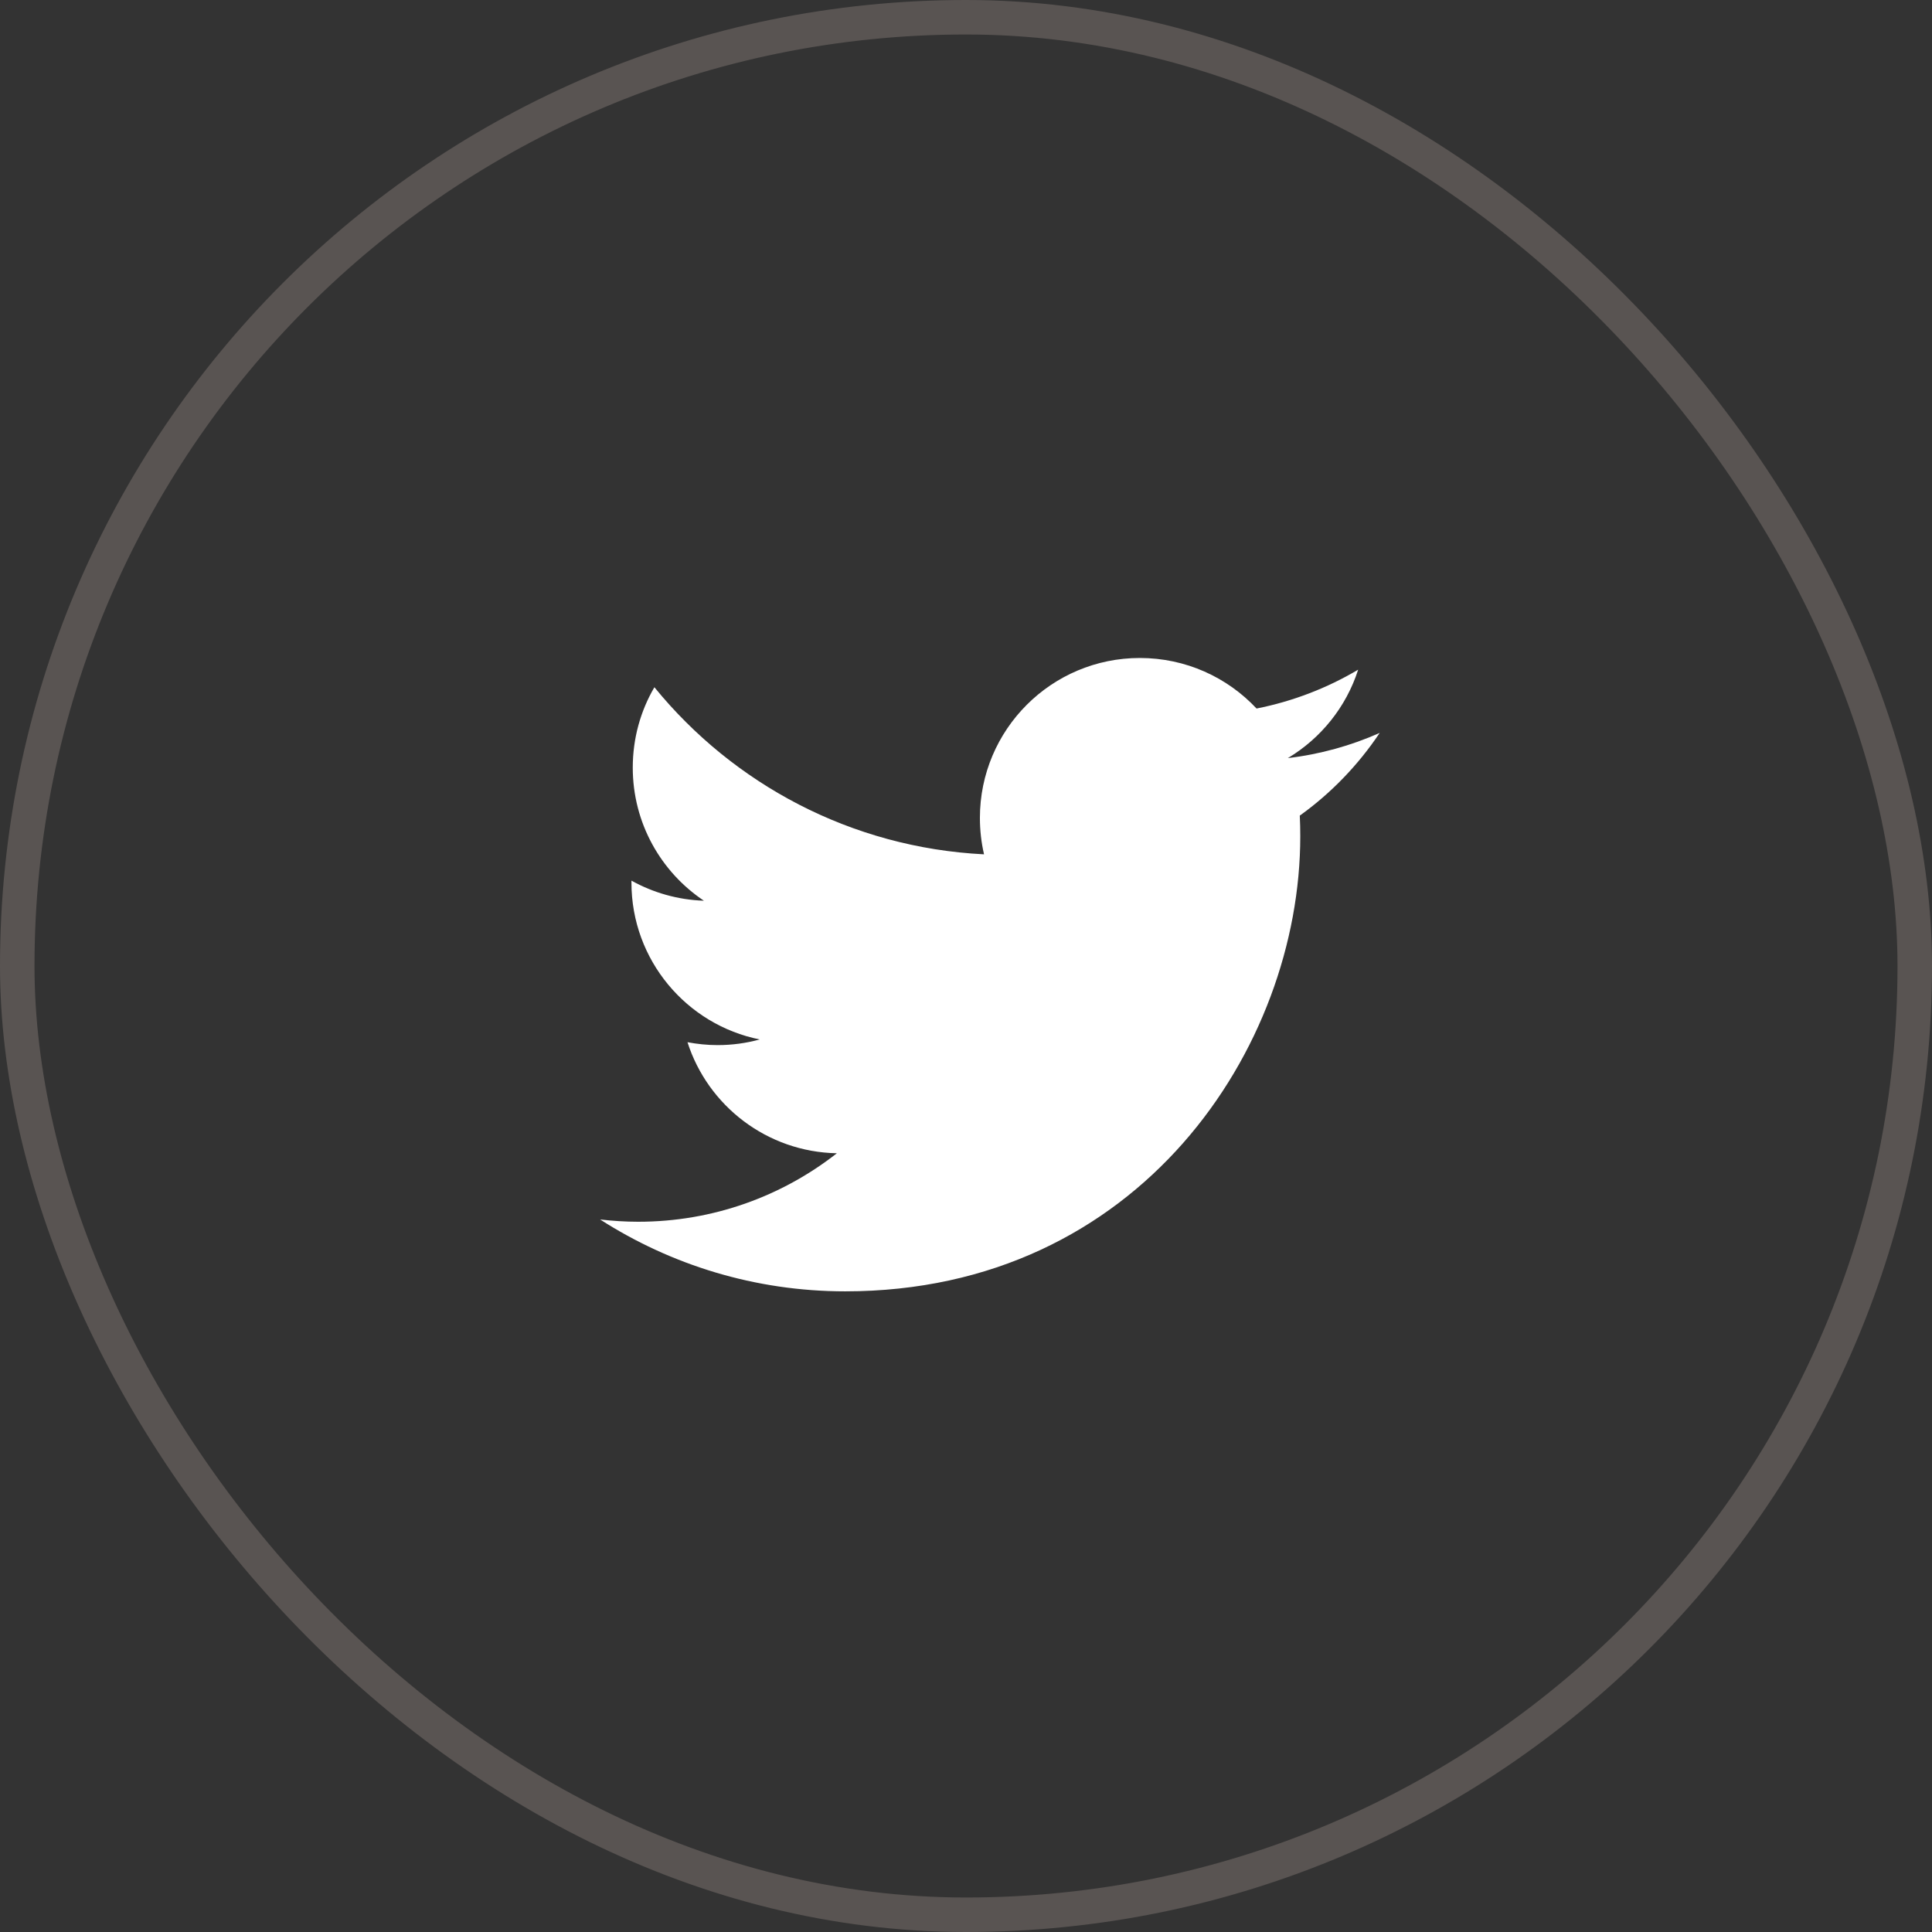 <?xml version="1.0" encoding="UTF-8"?>
<svg width="56px" height="56px" viewBox="0 0 56 56" version="1.1" xmlns="http://www.w3.org/2000/svg" xmlns:xlink="http://www.w3.org/1999/xlink">
    <rect x="0" y="0" width="56" height="56" fill="#333333" stroke="none"/>
    <!-- Generator: Sketch 51.3 (57544) - http://www.bohemiancoding.com/sketch -->
    <title>btn/social/pata-tw</title>
    <desc>Created with Sketch.</desc>
    <defs></defs>
    <g id="btn/social/pata-tw" stroke="none" stroke-width="1" fill="none" fill-rule="evenodd">
        <g id="ico/46-social-tw">
            <rect id="Rectangle-3" stroke="#F0D8CE" opacity="0.2" x="0.5" y="0.5" width="55" height="55" rx="27.5"></rect>
            <path d="M39.367,19.411 C38.471,19.942 37.478,20.328 36.422,20.537 C35.576,19.634 34.372,19.072 33.039,19.072 C30.478,19.072 28.403,21.148 28.403,23.707 C28.403,24.07 28.444,24.424 28.523,24.763 C24.67,24.57 21.254,22.724 18.968,19.92 C18.568,20.603 18.341,21.4 18.341,22.25 C18.341,23.858 19.16,25.277 20.403,26.108 C19.643,26.082 18.929,25.873 18.303,25.526 L18.303,25.584 C18.303,27.829 19.902,29.704 22.021,30.129 C21.633,30.236 21.223,30.293 20.8,30.293 C20.5,30.293 20.211,30.262 19.927,30.209 C20.517,32.05 22.229,33.389 24.257,33.428 C22.671,34.671 20.671,35.413 18.499,35.413 C18.125,35.413 17.756,35.389 17.394,35.347 C19.445,36.662 21.881,37.43 24.5,37.43 C33.027,37.43 37.689,30.367 37.689,24.241 C37.689,24.04 37.685,23.84 37.675,23.641 C38.583,22.99 39.37,22.173 39.991,21.244 C39.159,21.613 38.267,21.863 37.329,21.974 C38.286,21.401 39.021,20.492 39.367,19.411" id="Fill-1" fill="#FFFFFF"></path>
        </g>
    </g>
</svg>